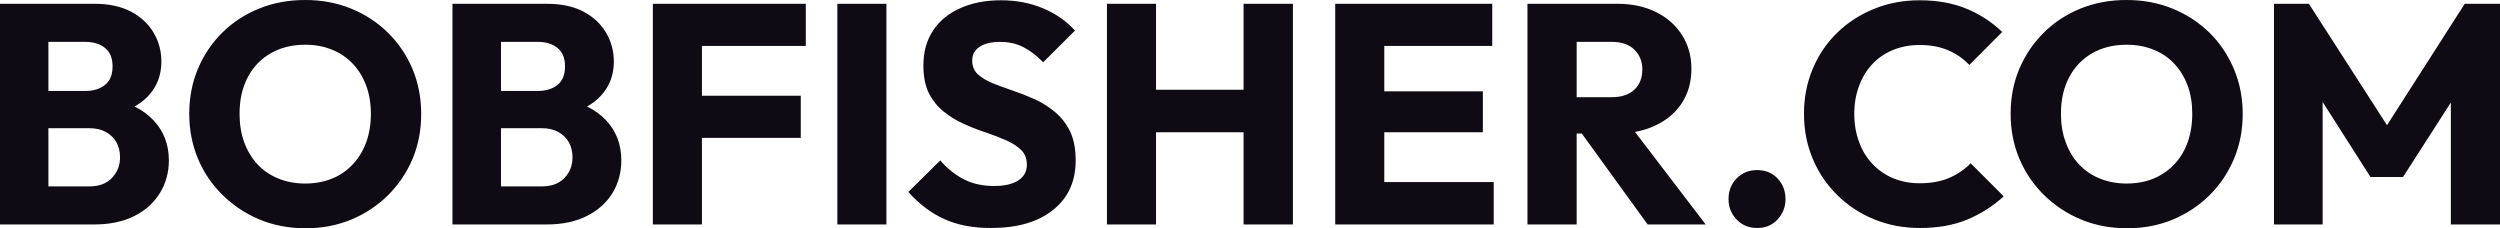 <svg fill="#0F0A14" viewBox="0 0 183.885 16.79" height="100%" width="100%" xmlns="http://www.w3.org/2000/svg"><path preserveAspectRatio="none" d="M6.92 16.51L2.76 16.51L2.76 13.71L6.58 13.71Q7.64 13.71 8.23 13.09Q8.83 12.47 8.83 11.57L8.83 11.57Q8.83 10.95 8.56 10.46Q8.28 9.98 7.79 9.71Q7.29 9.43 6.58 9.43L6.58 9.43L2.76 9.43L2.76 6.69L6.28 6.69Q7.18 6.69 7.73 6.24Q8.28 5.80 8.28 4.88L8.28 4.88Q8.28 3.98 7.73 3.53Q7.18 3.08 6.28 3.08L6.28 3.08L2.76 3.08L2.76 0.28L6.97 0.28Q8.53 0.28 9.63 0.85Q10.72 1.43 11.29 2.39Q11.87 3.36 11.87 4.53L11.87 4.53Q11.87 6.03 10.90 7.06Q9.94 8.10 8.05 8.49L8.05 8.49L8.14 7.27Q10.19 7.66 11.30 8.86Q12.42 10.05 12.42 11.80L12.42 11.80Q12.42 13.13 11.76 14.20Q11.11 15.27 9.88 15.89Q8.65 16.51 6.92 16.51L6.92 16.51ZM3.56 16.51L0 16.51L0 0.28L3.56 0.28L3.56 16.51ZM22.49 16.79L22.49 16.79Q20.65 16.79 19.10 16.15Q17.55 15.50 16.38 14.35Q15.20 13.20 14.56 11.67Q13.92 10.14 13.92 8.37L13.92 8.37Q13.92 6.58 14.56 5.06Q15.20 3.54 16.35 2.40Q17.50 1.26 19.06 0.63Q20.61 0 22.45 0L22.45 0Q24.27 0 25.82 0.63Q27.37 1.26 28.53 2.40Q29.69 3.54 30.34 5.07Q30.98 6.60 30.98 8.39L30.98 8.39Q30.98 10.17 30.34 11.70Q29.69 13.22 28.54 14.36Q27.39 15.50 25.84 16.15Q24.29 16.79 22.49 16.79ZM22.45 13.50L22.45 13.50Q23.90 13.50 24.99 12.86Q26.08 12.21 26.68 11.05Q27.28 9.89 27.28 8.37L27.28 8.37Q27.28 7.22 26.93 6.29Q26.59 5.36 25.94 4.68Q25.30 4.00 24.41 3.65Q23.53 3.29 22.45 3.29L22.45 3.29Q21.00 3.29 19.91 3.92Q18.81 4.55 18.22 5.69Q17.62 6.83 17.62 8.37L17.62 8.37Q17.62 9.52 17.96 10.46Q18.31 11.41 18.94 12.09Q19.57 12.76 20.47 13.13Q21.37 13.50 22.45 13.50ZM40.20 16.51L36.04 16.51L36.04 13.71L39.86 13.71Q40.92 13.71 41.52 13.09Q42.11 12.47 42.11 11.57L42.11 11.57Q42.11 10.95 41.84 10.46Q41.56 9.98 41.07 9.71Q40.57 9.43 39.86 9.43L39.86 9.43L36.04 9.43L36.04 6.69L39.56 6.69Q40.46 6.69 41.01 6.24Q41.56 5.80 41.56 4.88L41.56 4.88Q41.56 3.98 41.01 3.53Q40.46 3.08 39.56 3.08L39.56 3.08L36.04 3.08L36.04 0.28L40.25 0.28Q41.81 0.28 42.91 0.85Q44.00 1.43 44.57 2.39Q45.15 3.36 45.15 4.53L45.15 4.53Q45.15 6.03 44.18 7.06Q43.22 8.10 41.33 8.49L41.33 8.49L41.42 7.27Q43.47 7.66 44.59 8.86Q45.70 10.05 45.70 11.80L45.70 11.80Q45.70 13.13 45.05 14.20Q44.39 15.27 43.16 15.89Q41.93 16.51 40.20 16.51L40.20 16.51ZM36.85 16.51L33.28 16.51L33.28 0.28L36.85 0.28L36.85 16.51ZM51.63 16.51L48.02 16.51L48.02 0.28L51.63 0.28L51.63 16.51ZM58.90 10.14L50.78 10.14L50.78 7.04L58.90 7.04L58.90 10.14ZM59.27 3.38L50.78 3.38L50.78 0.28L59.27 0.28L59.27 3.38ZM65.20 16.51L61.59 16.51L61.59 0.28L65.20 0.28L65.20 16.51ZM72.89 16.77L72.89 16.77Q70.89 16.77 69.45 16.11Q68.01 15.46 66.81 14.12L66.81 14.12L69.16 11.80Q69.94 12.70 70.90 13.19Q71.85 13.68 73.12 13.68L73.12 13.68Q74.27 13.68 74.90 13.27Q75.53 12.86 75.53 12.12L75.53 12.12Q75.53 11.45 75.12 11.04Q74.70 10.63 74.03 10.33Q73.35 10.03 72.53 9.75Q71.71 9.48 70.91 9.12Q70.10 8.76 69.43 8.22Q68.75 7.68 68.33 6.87Q67.92 6.05 67.92 4.81L67.92 4.81Q67.92 3.31 68.64 2.23Q69.37 1.15 70.66 0.59Q71.94 0.02 73.62 0.02L73.62 0.02Q75.33 0.02 76.74 0.62Q78.15 1.22 79.07 2.25L79.07 2.25L76.73 4.58Q75.99 3.82 75.24 3.45Q74.50 3.08 73.55 3.08L73.55 3.08Q72.61 3.08 72.06 3.44Q71.51 3.79 71.51 4.46L71.51 4.46Q71.51 5.08 71.92 5.46Q72.34 5.84 73.01 6.12Q73.69 6.39 74.51 6.67Q75.33 6.95 76.13 7.31Q76.94 7.68 77.61 8.25Q78.29 8.81 78.71 9.67Q79.12 10.53 79.12 11.80L79.12 11.80Q79.12 14.12 77.46 15.44Q75.81 16.77 72.89 16.77ZM85.03 16.51L81.42 16.51L81.42 0.28L85.03 0.28L85.03 16.51ZM95.10 16.51L91.47 16.51L91.47 0.28L95.10 0.28L95.10 16.51ZM92.67 9.73L83.58 9.73L83.58 6.60L92.67 6.60L92.67 9.73ZM101.82 16.51L98.21 16.51L98.21 0.28L101.82 0.28L101.82 16.51ZM109.87 16.51L100.97 16.51L100.97 13.39L109.87 13.39L109.87 16.51ZM109.07 9.73L100.97 9.73L100.97 6.72L109.07 6.72L109.07 9.73ZM109.76 3.38L100.97 3.38L100.97 0.28L109.76 0.28L109.76 3.38ZM118.86 9.82L115.11 9.82L115.11 7.15L118.54 7.15Q119.62 7.15 120.21 6.60Q120.80 6.05 120.80 5.11L120.80 5.11Q120.80 4.23 120.22 3.66Q119.65 3.08 118.56 3.08L118.56 3.08L115.11 3.08L115.11 0.28L118.98 0.28Q120.59 0.28 121.81 0.89Q123.03 1.49 123.72 2.58Q124.41 3.66 124.41 5.06L124.41 5.06Q124.41 6.49 123.72 7.56Q123.03 8.63 121.78 9.22Q120.54 9.82 118.86 9.82L118.86 9.82ZM115.97 16.51L112.35 16.51L112.35 0.28L115.97 0.28L115.97 16.51ZM125.46 16.51L121.19 16.51L116.13 9.52L119.44 8.63L125.46 16.51ZM129.24 16.77L129.24 16.77Q128.34 16.77 127.74 16.15Q127.14 15.52 127.14 14.65L127.14 14.65Q127.14 13.73 127.74 13.12Q128.34 12.51 129.24 12.51L129.24 12.51Q130.16 12.51 130.74 13.12Q131.33 13.73 131.33 14.65L131.33 14.65Q131.33 15.52 130.74 16.15Q130.16 16.77 129.24 16.77ZM141.22 16.77L141.22 16.77Q139.40 16.77 137.85 16.13Q136.30 15.50 135.14 14.35Q133.97 13.20 133.33 11.67Q132.69 10.14 132.69 8.37L132.69 8.37Q132.69 6.60 133.33 5.07Q133.97 3.54 135.13 2.41Q136.28 1.29 137.83 0.66Q139.38 0.02 141.20 0.02L141.20 0.02Q143.13 0.02 144.64 0.64Q146.14 1.26 147.27 2.35L147.27 2.35L144.85 4.78Q144.21 4.09 143.30 3.70Q142.39 3.31 141.20 3.31L141.20 3.31Q140.14 3.31 139.25 3.67Q138.37 4.03 137.74 4.69Q137.10 5.36 136.75 6.30Q136.39 7.24 136.39 8.37L136.39 8.37Q136.39 9.52 136.75 10.46Q137.10 11.41 137.74 12.07Q138.37 12.74 139.25 13.11Q140.14 13.48 141.20 13.48L141.20 13.48Q142.44 13.48 143.36 13.09Q144.28 12.70 144.95 12.01L144.95 12.01L147.38 14.44Q146.21 15.52 144.70 16.15Q143.20 16.77 141.22 16.77ZM156.47 16.79L156.47 16.79Q154.63 16.79 153.08 16.15Q151.52 15.50 150.35 14.35Q149.18 13.20 148.53 11.67Q147.89 10.14 147.89 8.37L147.89 8.37Q147.89 6.58 148.53 5.06Q149.18 3.54 150.33 2.40Q151.48 1.26 153.03 0.63Q154.58 0 156.42 0L156.42 0Q158.24 0 159.79 0.63Q161.34 1.26 162.51 2.40Q163.67 3.54 164.31 5.07Q164.96 6.60 164.96 8.39L164.96 8.39Q164.96 10.17 164.31 11.70Q163.67 13.22 162.52 14.36Q161.37 15.50 159.82 16.15Q158.26 16.79 156.47 16.79ZM156.42 13.50L156.42 13.50Q157.87 13.50 158.96 12.86Q160.06 12.21 160.66 11.05Q161.25 9.89 161.25 8.37L161.25 8.37Q161.25 7.22 160.91 6.29Q160.56 5.36 159.92 4.68Q159.28 4.00 158.39 3.65Q157.50 3.29 156.42 3.29L156.42 3.29Q154.97 3.29 153.88 3.92Q152.79 4.55 152.19 5.69Q151.59 6.83 151.59 8.37L151.59 8.37Q151.59 9.52 151.94 10.46Q152.28 11.41 152.92 12.09Q153.55 12.76 154.44 13.13Q155.34 13.50 156.42 13.50ZM170.84 16.51L167.26 16.51L167.26 0.28L169.83 0.28L176.23 10.23L174.92 10.23L181.29 0.28L183.89 0.28L183.89 16.51L180.27 16.51L180.27 6.37L180.92 6.53L176.75 13.02L174.36 13.02L170.22 6.53L170.84 6.37L170.84 16.51Z"></path></svg>